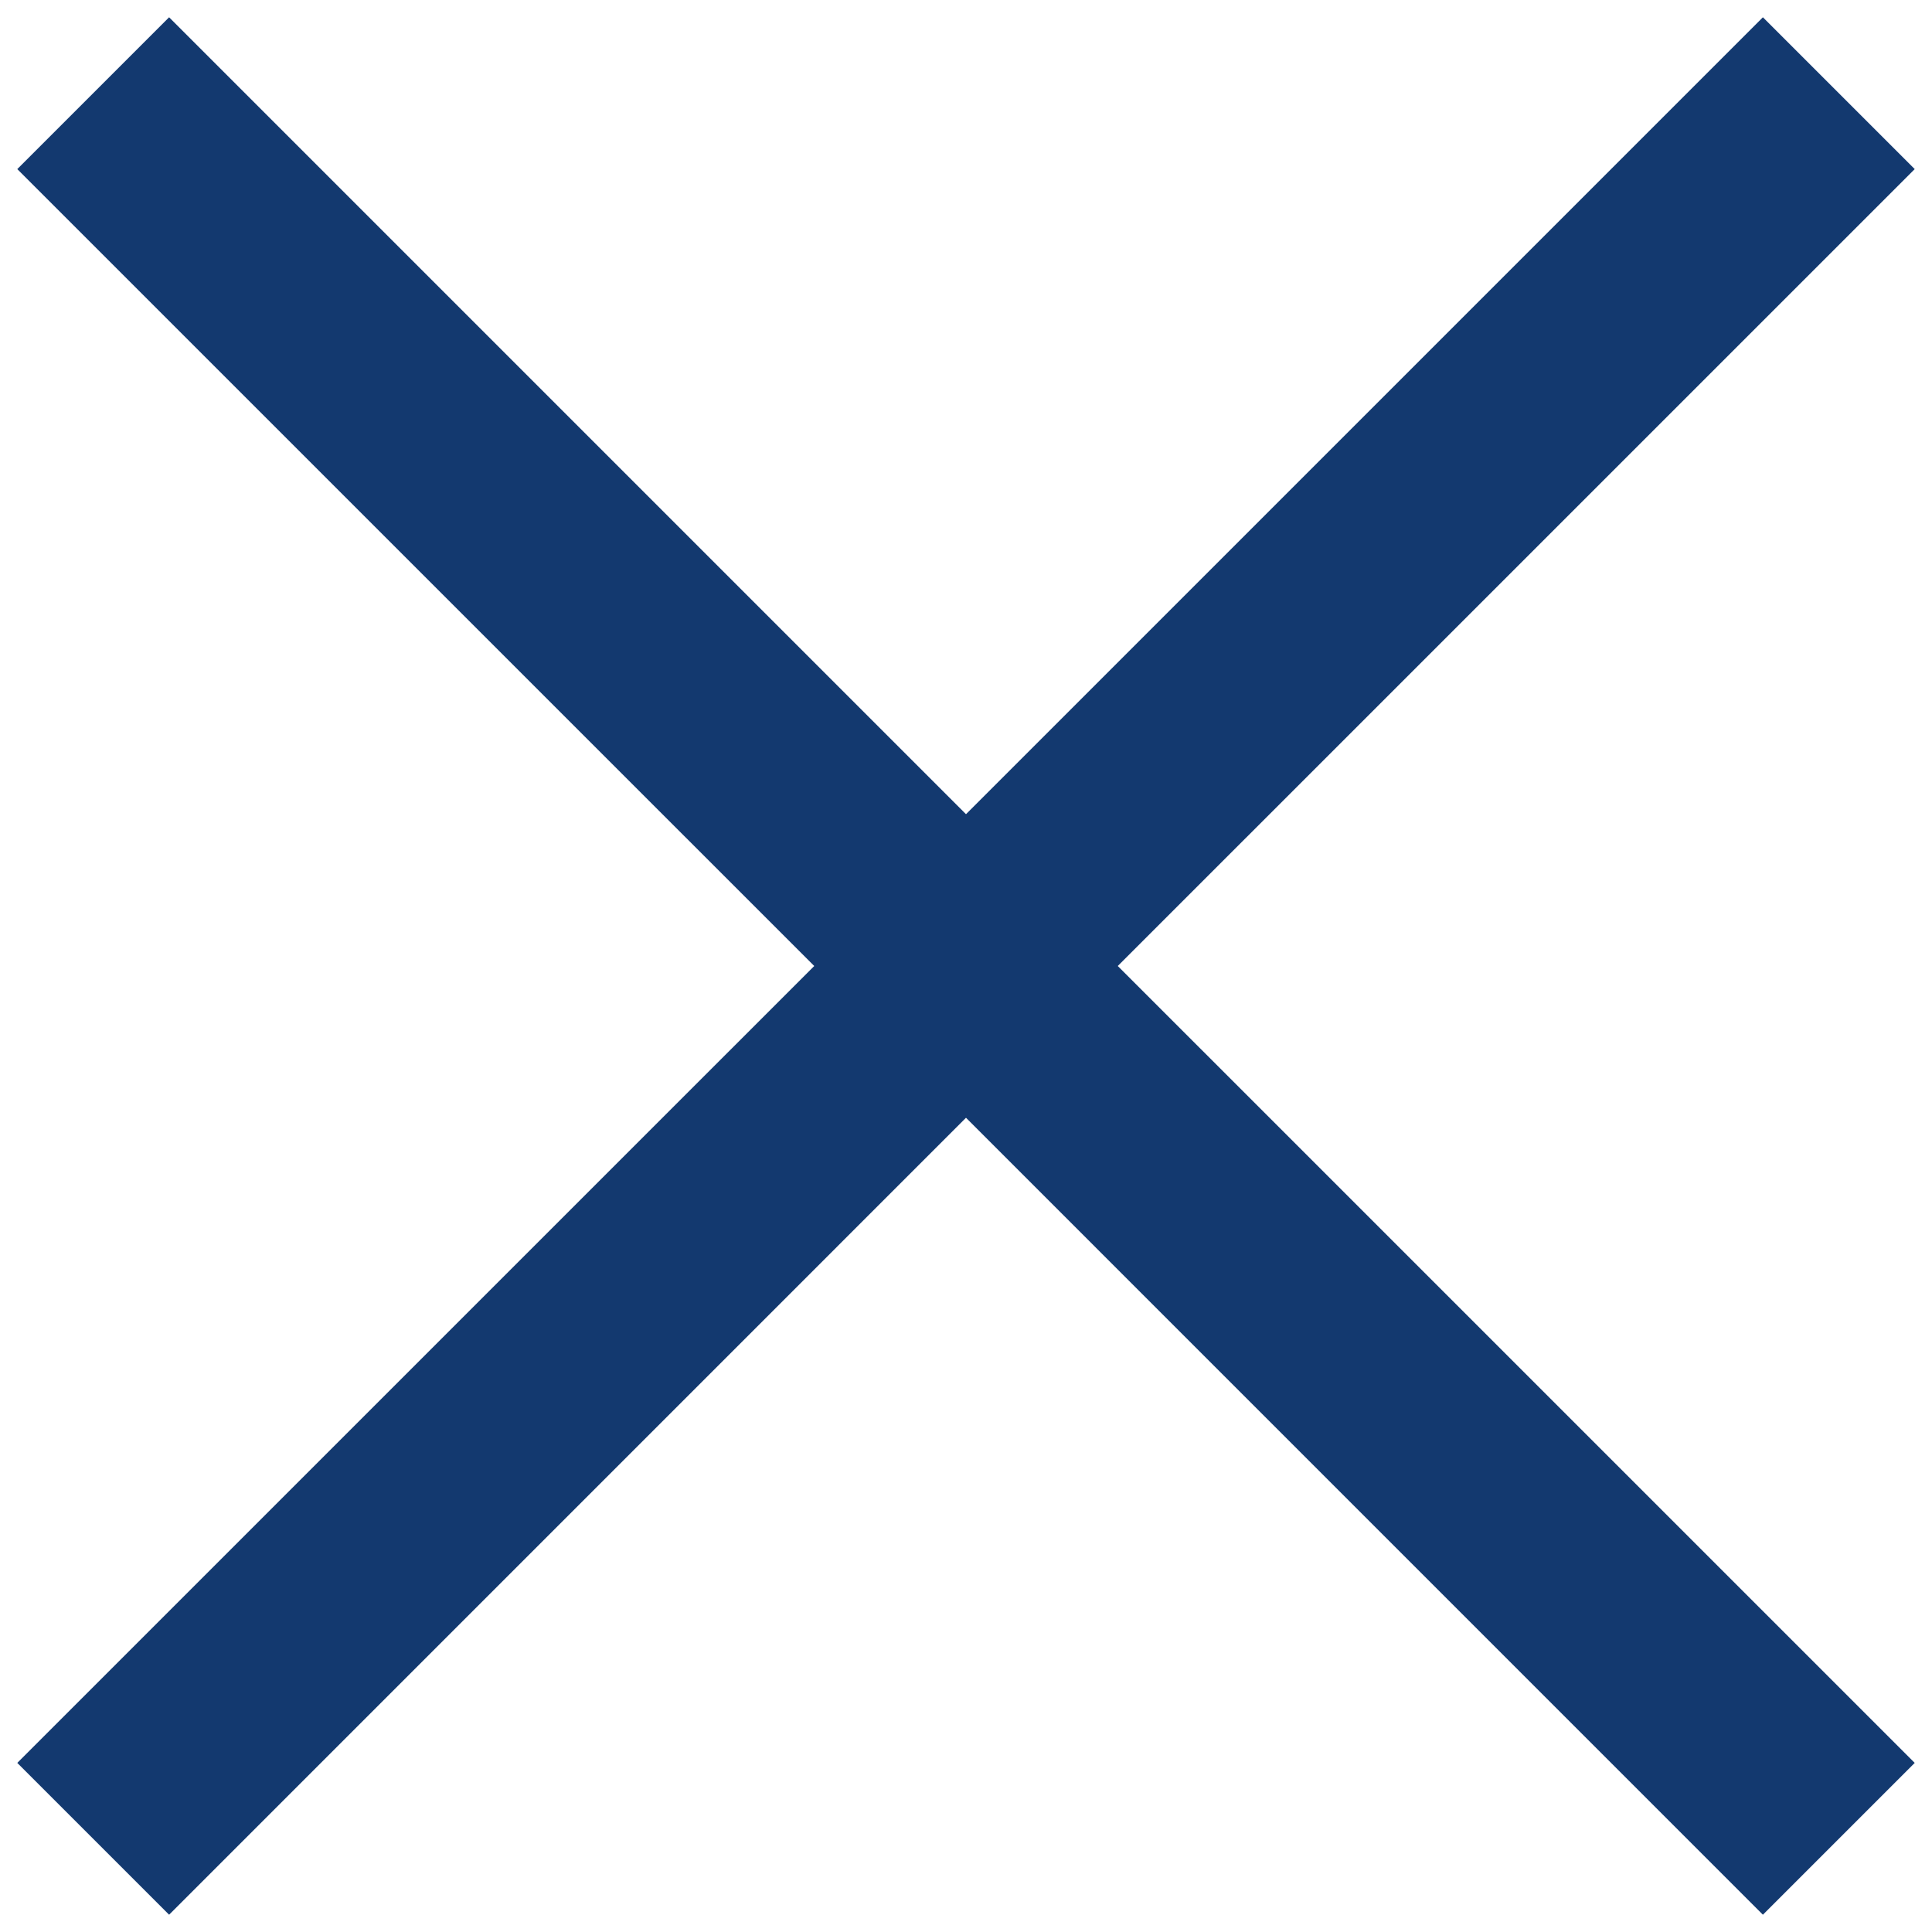 <svg
	xmlns="http://www.w3.org/2000/svg"
	xmlns:xlink="http://www.w3.org/1999/xlink"
	width="36px" height="36px">
	<path fill-rule="evenodd"  fill="#13396f"
		  d="M35.678,32.849 L32.849,35.678 L18.000,20.828 L3.151,35.678 L0.322,32.849 L15.172,18.000 L0.322,3.151 L3.151,0.322 L18.000,15.171 L32.849,0.322 L35.678,3.151 L20.828,18.000 L35.678,32.849 Z"/>
</svg>